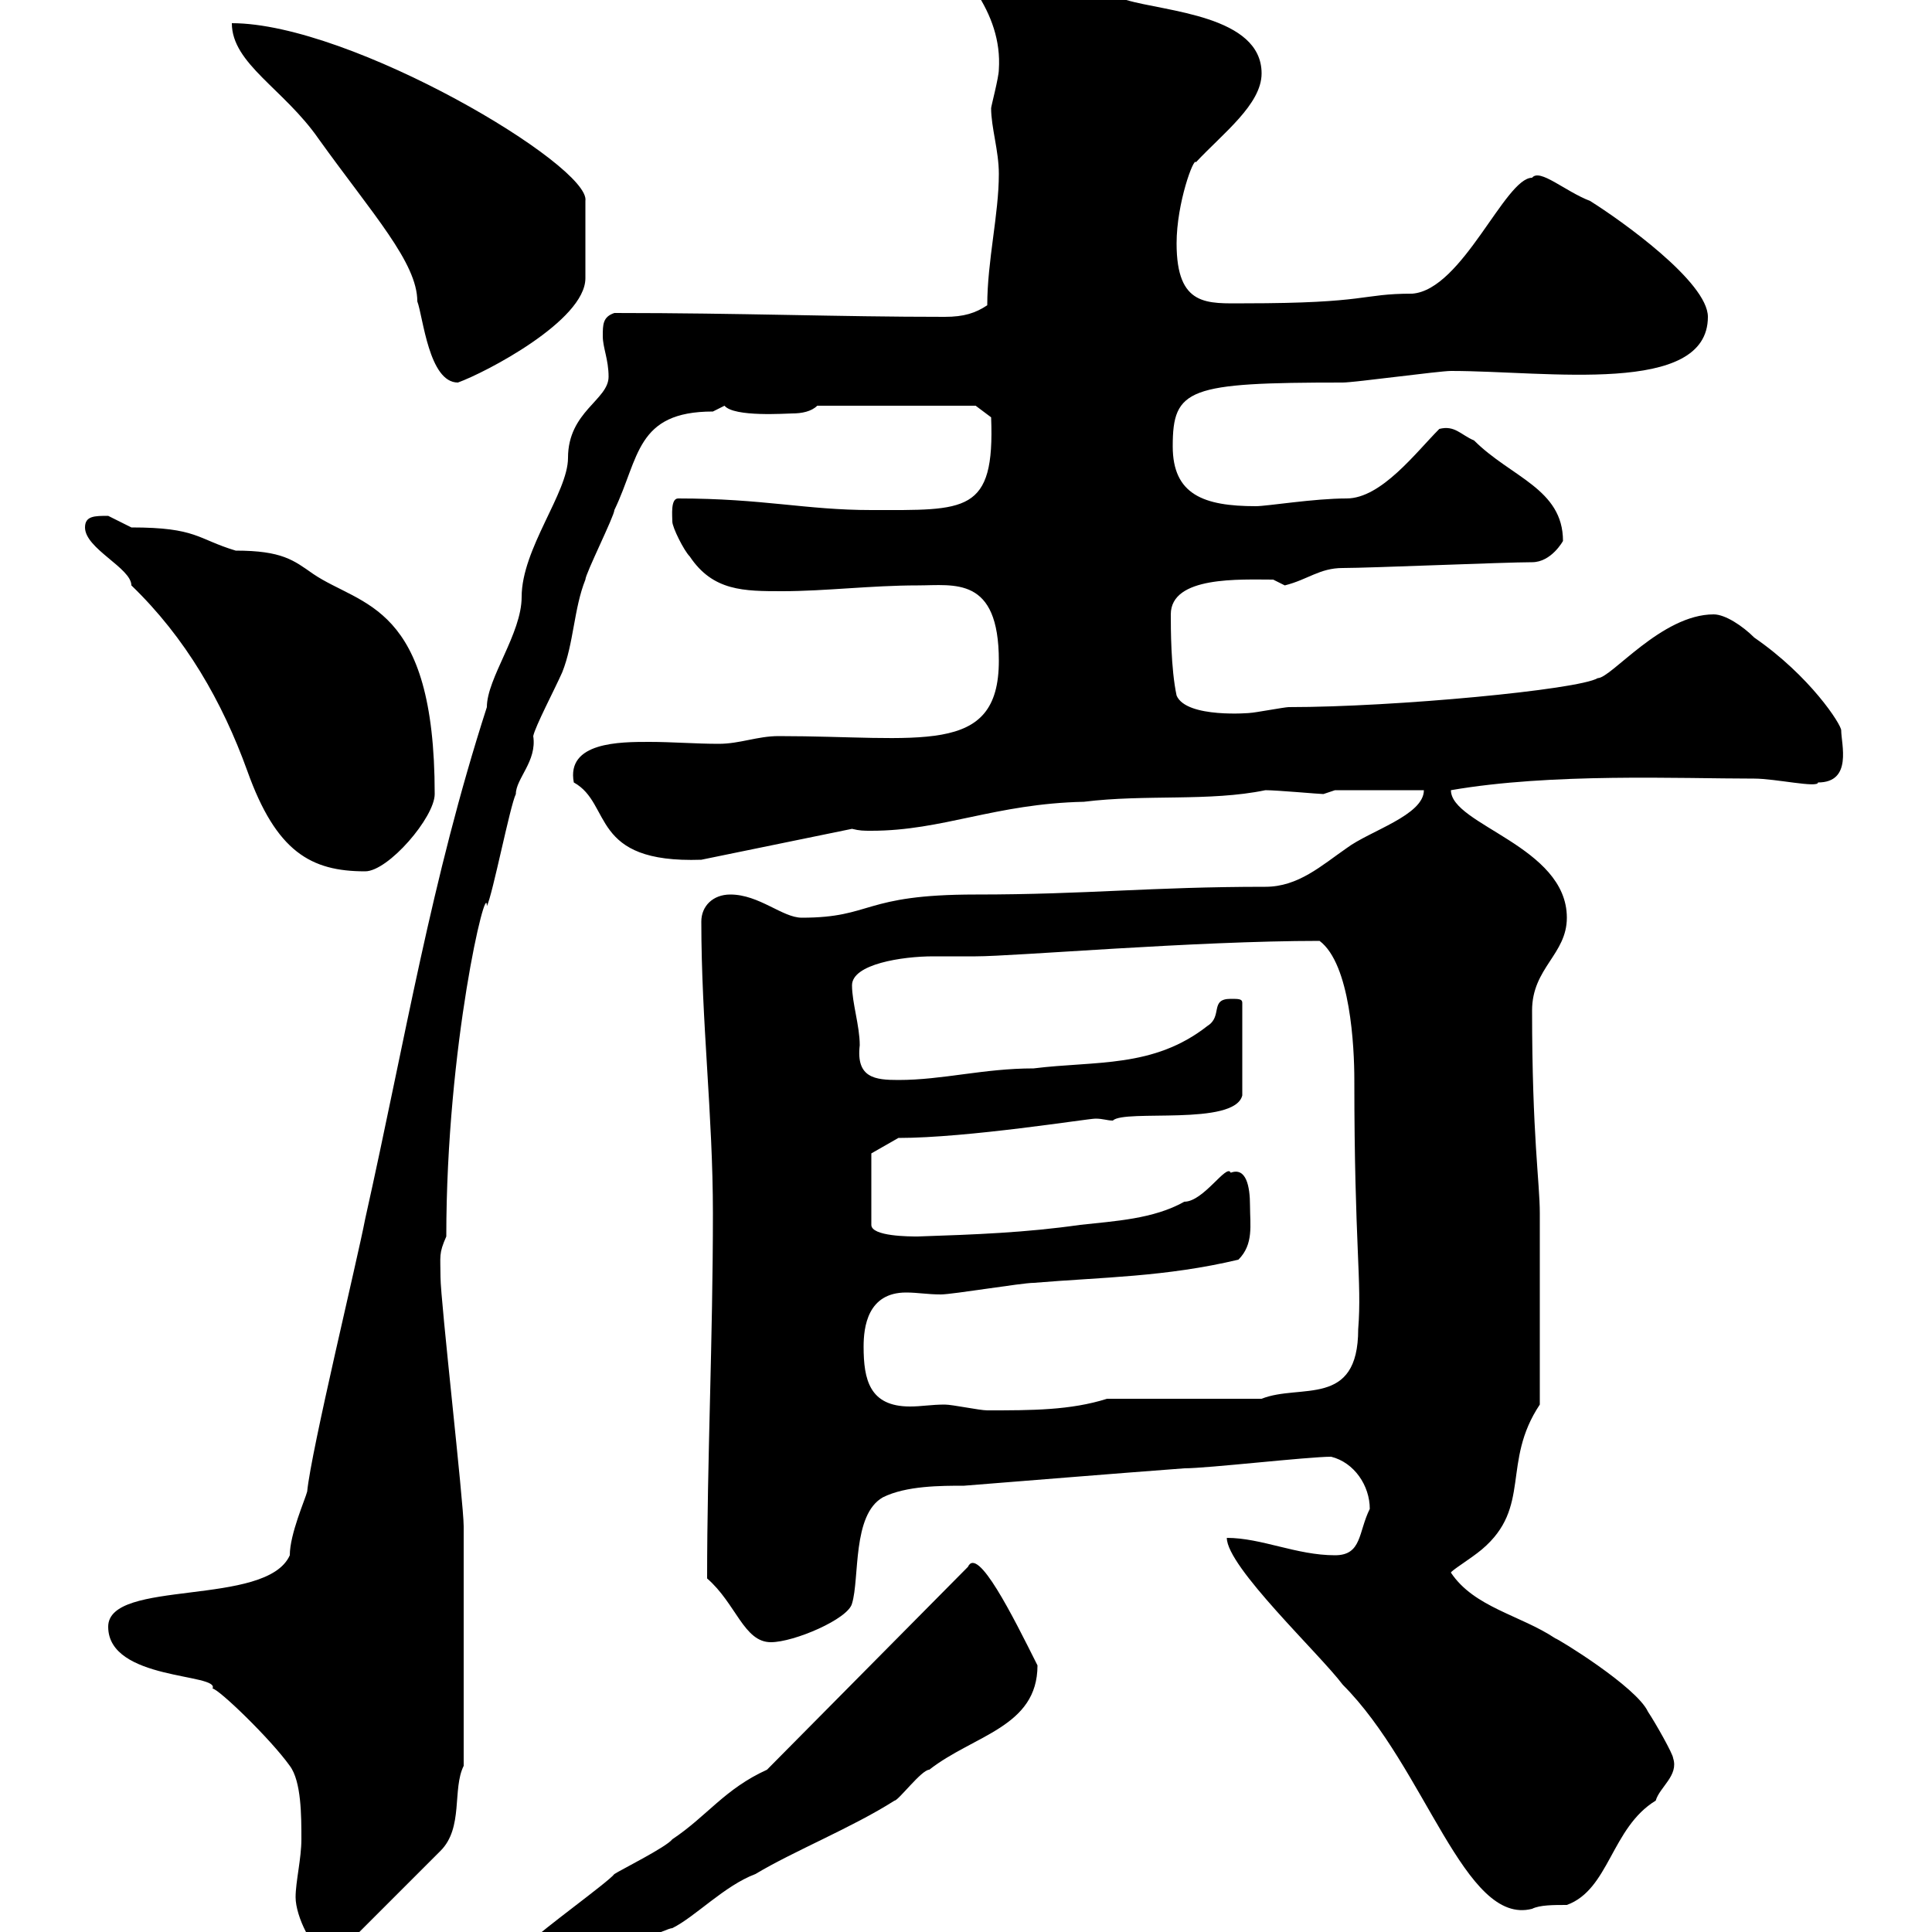 <svg xmlns="http://www.w3.org/2000/svg" xmlns:xlink="http://www.w3.org/1999/xlink" width="300" height="300"><path d="M69.30 310.20C69.30 313.50 72 314.10 75.60 313.80C79.80 310.80 85.20 309 90 306.60C90.90 306.60 94.50 303 95.40 303C96.30 303 103.50 299.40 104.40 299.40C108 297.60 112.50 292.80 117.30 291C123.30 287.40 132.30 283.80 138.90 279.60C139.50 279.60 143.10 274.80 144.30 274.80C151.20 269.40 161.10 268.20 161.10 258.60C157.20 250.80 151.80 240 150.30 243.30L119.10 274.80C112.50 277.80 109.80 282 104.40 285.60C103.50 286.80 96.30 290.40 95.40 291C94.50 292.20 83.70 300 82.80 301.20C79.80 304.20 69.30 307.20 69.30 310.20ZM45.90 294.60C45.90 297.60 48.60 303 50.40 303C51.90 303 53.10 302.70 54 301.80L68.40 287.40C72 283.80 70.20 277.80 72 274.20C72 261.60 72 244.80 72 237C72 233.40 68.40 201.90 68.40 198.30C68.40 195 68.10 194.70 69.30 192C69.30 162.30 75.60 136.20 75.60 140.70C76.50 138.90 79.20 125.10 80.10 123.30C80.10 120.90 83.40 118.20 82.80 114.30C83.10 112.80 86.10 107.10 87.30 104.40C89.10 99.90 89.10 94.50 90.90 90C90.90 89.10 95.40 80.10 95.40 79.20C99.30 71.10 98.70 63.90 110.70 63.90C110.70 63.90 112.50 63 112.50 63C114 64.80 122.10 64.20 123 64.20C124.50 64.20 126 63.90 126.90 63L151.50 63L153.90 64.80C154.50 79.80 150 79.20 135.30 79.20C125.10 79.20 118.50 77.40 105.30 77.40C104.10 77.40 104.40 80.10 104.40 81C104.40 81.90 106.20 85.50 107.10 86.40C110.70 91.80 115.50 91.80 121.50 91.80C128.10 91.80 135.30 90.90 142.50 90.90C148.20 90.90 155.10 89.40 155.10 102.60C155.10 117.60 142.80 114.30 120.90 114.30C117.60 114.30 114.90 115.50 111.60 115.50C108 115.50 104.40 115.20 100.80 115.20C96.30 115.20 87.90 115.20 89.10 121.50C95.10 124.80 91.50 134.10 108.90 133.50L132.30 128.70C133.50 129 134.10 129 135.30 129C146.40 129 154.50 124.80 168.30 124.50C177.90 123.30 187.80 124.50 196.50 122.70C198.30 122.70 204.90 123.30 205.50 123.30L207.30 122.70L221.10 122.70C221.10 126.60 212.70 129 209.10 131.70C205.20 134.40 201.60 137.70 196.50 137.70C178.50 137.70 168.90 138.90 151.50 138.90C133.80 138.90 135.60 142.50 124.50 142.50C121.50 142.50 117.90 138.90 113.40 138.90C110.70 138.90 108.90 140.70 108.90 143.10C108.90 158.70 110.70 173.10 110.70 188.40C110.70 207.90 109.80 226.80 109.80 245.10C114.30 249 115.50 255 119.70 255C123.30 255 131.70 251.40 132.30 249C133.50 245.10 132.30 235.20 137.10 232.50C140.70 230.70 146.10 230.70 149.70 230.70C161.10 229.80 171.90 228.90 183.90 228C187.50 228 203.10 226.20 206.70 226.20C210.30 227.10 212.70 230.70 212.70 234.30C210.90 237.90 211.50 241.50 207.30 241.50C201.30 241.50 195.90 238.80 190.50 238.80C190.50 243.30 204.90 256.80 208.50 261.60C221.40 274.50 227.40 299.10 237.90 296.40C239.10 295.80 241.20 295.80 243.30 295.80C249.90 293.40 250.20 283.80 257.10 279.60C257.70 277.50 260.70 275.70 259.80 273C259.80 272.40 257.10 267.60 255.90 265.80C254.10 261.90 241.80 254.40 241.50 254.40C236.10 250.80 228.90 249.60 225.30 244.20C225.30 243.90 228.30 242.10 230.10 240.60C237.90 234 233.10 227.10 239.10 218.10L239.10 188.40C239.10 183.60 237.90 176.40 237.90 156.90C237.90 150.30 243.30 148.20 243.30 142.50C243.30 131.40 225.30 128.10 225.30 122.70C240.90 120 260.70 120.90 272.40 120.90C275.70 120.90 282.30 122.40 282.30 121.50C287.70 121.50 285.90 115.50 285.90 113.40C285.90 112.50 281.10 105 272.40 99C270.60 97.20 267.90 95.40 266.10 95.40C258 95.40 250.20 105.30 248.10 105.30C245.10 107.10 216.60 109.80 200.10 109.80C199.50 109.80 194.70 110.70 194.10 110.70C194.40 110.70 184.20 111.60 182.70 108C181.80 103.80 181.80 97.50 181.80 95.40C181.80 89.40 192.60 90 197.70 90C197.70 90 199.50 90.90 199.50 90.90C203.10 90 204.90 88.20 208.50 88.20C212.70 88.20 233.70 87.30 237.90 87.30C240.90 87.30 242.70 84 242.70 84C242.70 75.90 234.60 74.10 228.90 68.40C226.80 67.50 225.90 66 223.50 66.60C219.90 70.20 214.50 77.40 209.10 77.40C204 77.40 196.80 78.60 195 78.60C186.90 78.60 182.10 76.80 182.10 69.30C182.10 60.30 184.50 59.40 208.50 59.40C210.30 59.40 223.50 57.60 225.30 57.60C240.30 57.60 265.20 61.50 265.20 49.20C265.20 43.80 251.70 34.20 246.90 31.20C243 29.70 239.10 26.10 237.90 27.60C233.70 27.60 227.10 45 219.30 45.60C211.20 45.60 212.70 47.10 193.20 47.10C187.50 47.10 182.70 47.70 182.70 37.80C182.70 31.50 185.40 24.30 185.70 25.20C189.90 20.70 195.90 16.20 195.90 11.40C195.90 2.40 180.90 1.80 174.90 0C168.30 0 156.60-11.70 146.70-13.80C144.60-13.80 142.80-13.80 143.10-10.80C149.10-5.10 155.70 1.80 155.10 10.80C155.10 12 153.90 16.50 153.90 16.80C153.90 19.80 155.10 23.40 155.10 27C155.10 33.30 153.30 40.50 153.30 47.40C151.50 48.60 149.70 49.20 146.70 49.20C129.90 49.20 115.20 48.60 95.40 48.60C93.60 49.20 93.60 50.40 93.60 52.20C93.60 54 94.50 55.80 94.50 58.50C94.50 62.10 88.20 63.90 88.20 71.10C88.20 76.50 81 85.20 81 92.70C81 98.40 75.60 105.30 75.60 109.80C66.90 136.80 63 161.10 56.70 189.30C55.50 195.60 48.30 225.30 47.70 231.60C47.40 232.80 45 238.20 45 241.50C41.40 249.60 16.80 245.10 16.80 252.60C16.80 261 34.20 259.80 33 262.20C33.90 262.20 42 270 45 274.20C46.80 276.60 46.80 282 46.80 285.60C46.80 288.60 45.90 292.20 45.90 294.60ZM134.10 209.10C134.10 206.10 134.70 200.70 140.70 200.70C142.50 200.70 144 201 146.10 201C147.90 201 158.70 199.20 160.50 199.20C171.30 198.30 180.90 198.30 192.30 195.60C194.70 193.20 194.10 190.20 194.10 187.20C194.10 184.20 193.50 181.20 191.10 182.10C190.50 180.60 186.90 186.60 183.90 186.60C179.10 189.30 173.10 189.60 167.70 190.20C159.30 191.40 151.50 191.70 142.50 192C141.30 192 135.30 192 135.30 190.20L135.30 179.10L139.50 176.70C150.30 176.70 168.90 173.70 170.10 173.70C171.30 173.70 171.90 174 172.80 174C174.60 172.20 191.70 174.90 192.90 170.10L192.90 155.70C192.90 155.10 192.30 155.10 191.10 155.10C187.80 155.10 189.90 157.80 187.50 159.30C179.10 165.90 170.10 164.70 160.50 165.90C152.70 165.90 146.40 167.70 139.50 167.70C135.90 167.70 132.90 167.40 133.50 162.30C133.50 159.30 132.30 155.70 132.30 153C132.30 149.70 140.10 148.50 144.90 148.50C147.30 148.50 149.40 148.50 151.50 148.50C157.50 148.50 185.40 146.10 204.90 146.10C209.70 149.70 210.30 162.60 210.30 167.70C210.30 193.50 211.50 198.90 210.90 206.40C210.90 218.70 201.90 214.80 195.90 217.20L171.90 217.20C166.20 219 160.20 219 153.30 219C152.10 219 147.90 218.10 146.70 218.10C144.60 218.10 143.10 218.40 141.30 218.40C135 218.40 134.10 214.20 134.10 209.10ZM13.20 81.90C13.20 85.20 20.40 88.20 20.40 90.90C28.80 99 34.50 108.90 38.40 119.70C42.90 132.30 48.30 135.30 56.70 135.30C60.30 135.30 67.50 126.90 67.50 123.30C67.50 93.60 56.10 94.20 48.60 89.10C45.60 87 43.80 85.50 36.60 85.50C30.60 83.70 30.60 81.90 20.40 81.90C20.40 81.90 16.80 80.10 16.80 80.10C14.70 80.10 13.20 80.10 13.20 81.90ZM36 3.60C36 9.90 44.10 13.80 49.50 21.60C57.90 33.30 64.80 40.80 64.80 46.80C65.70 49.20 66.60 59.40 71.10 59.40C75.30 57.90 90.90 49.80 90.90 43.20L90.90 31.20C91.80 25.80 54.60 3.60 36 3.60Z"/></svg>